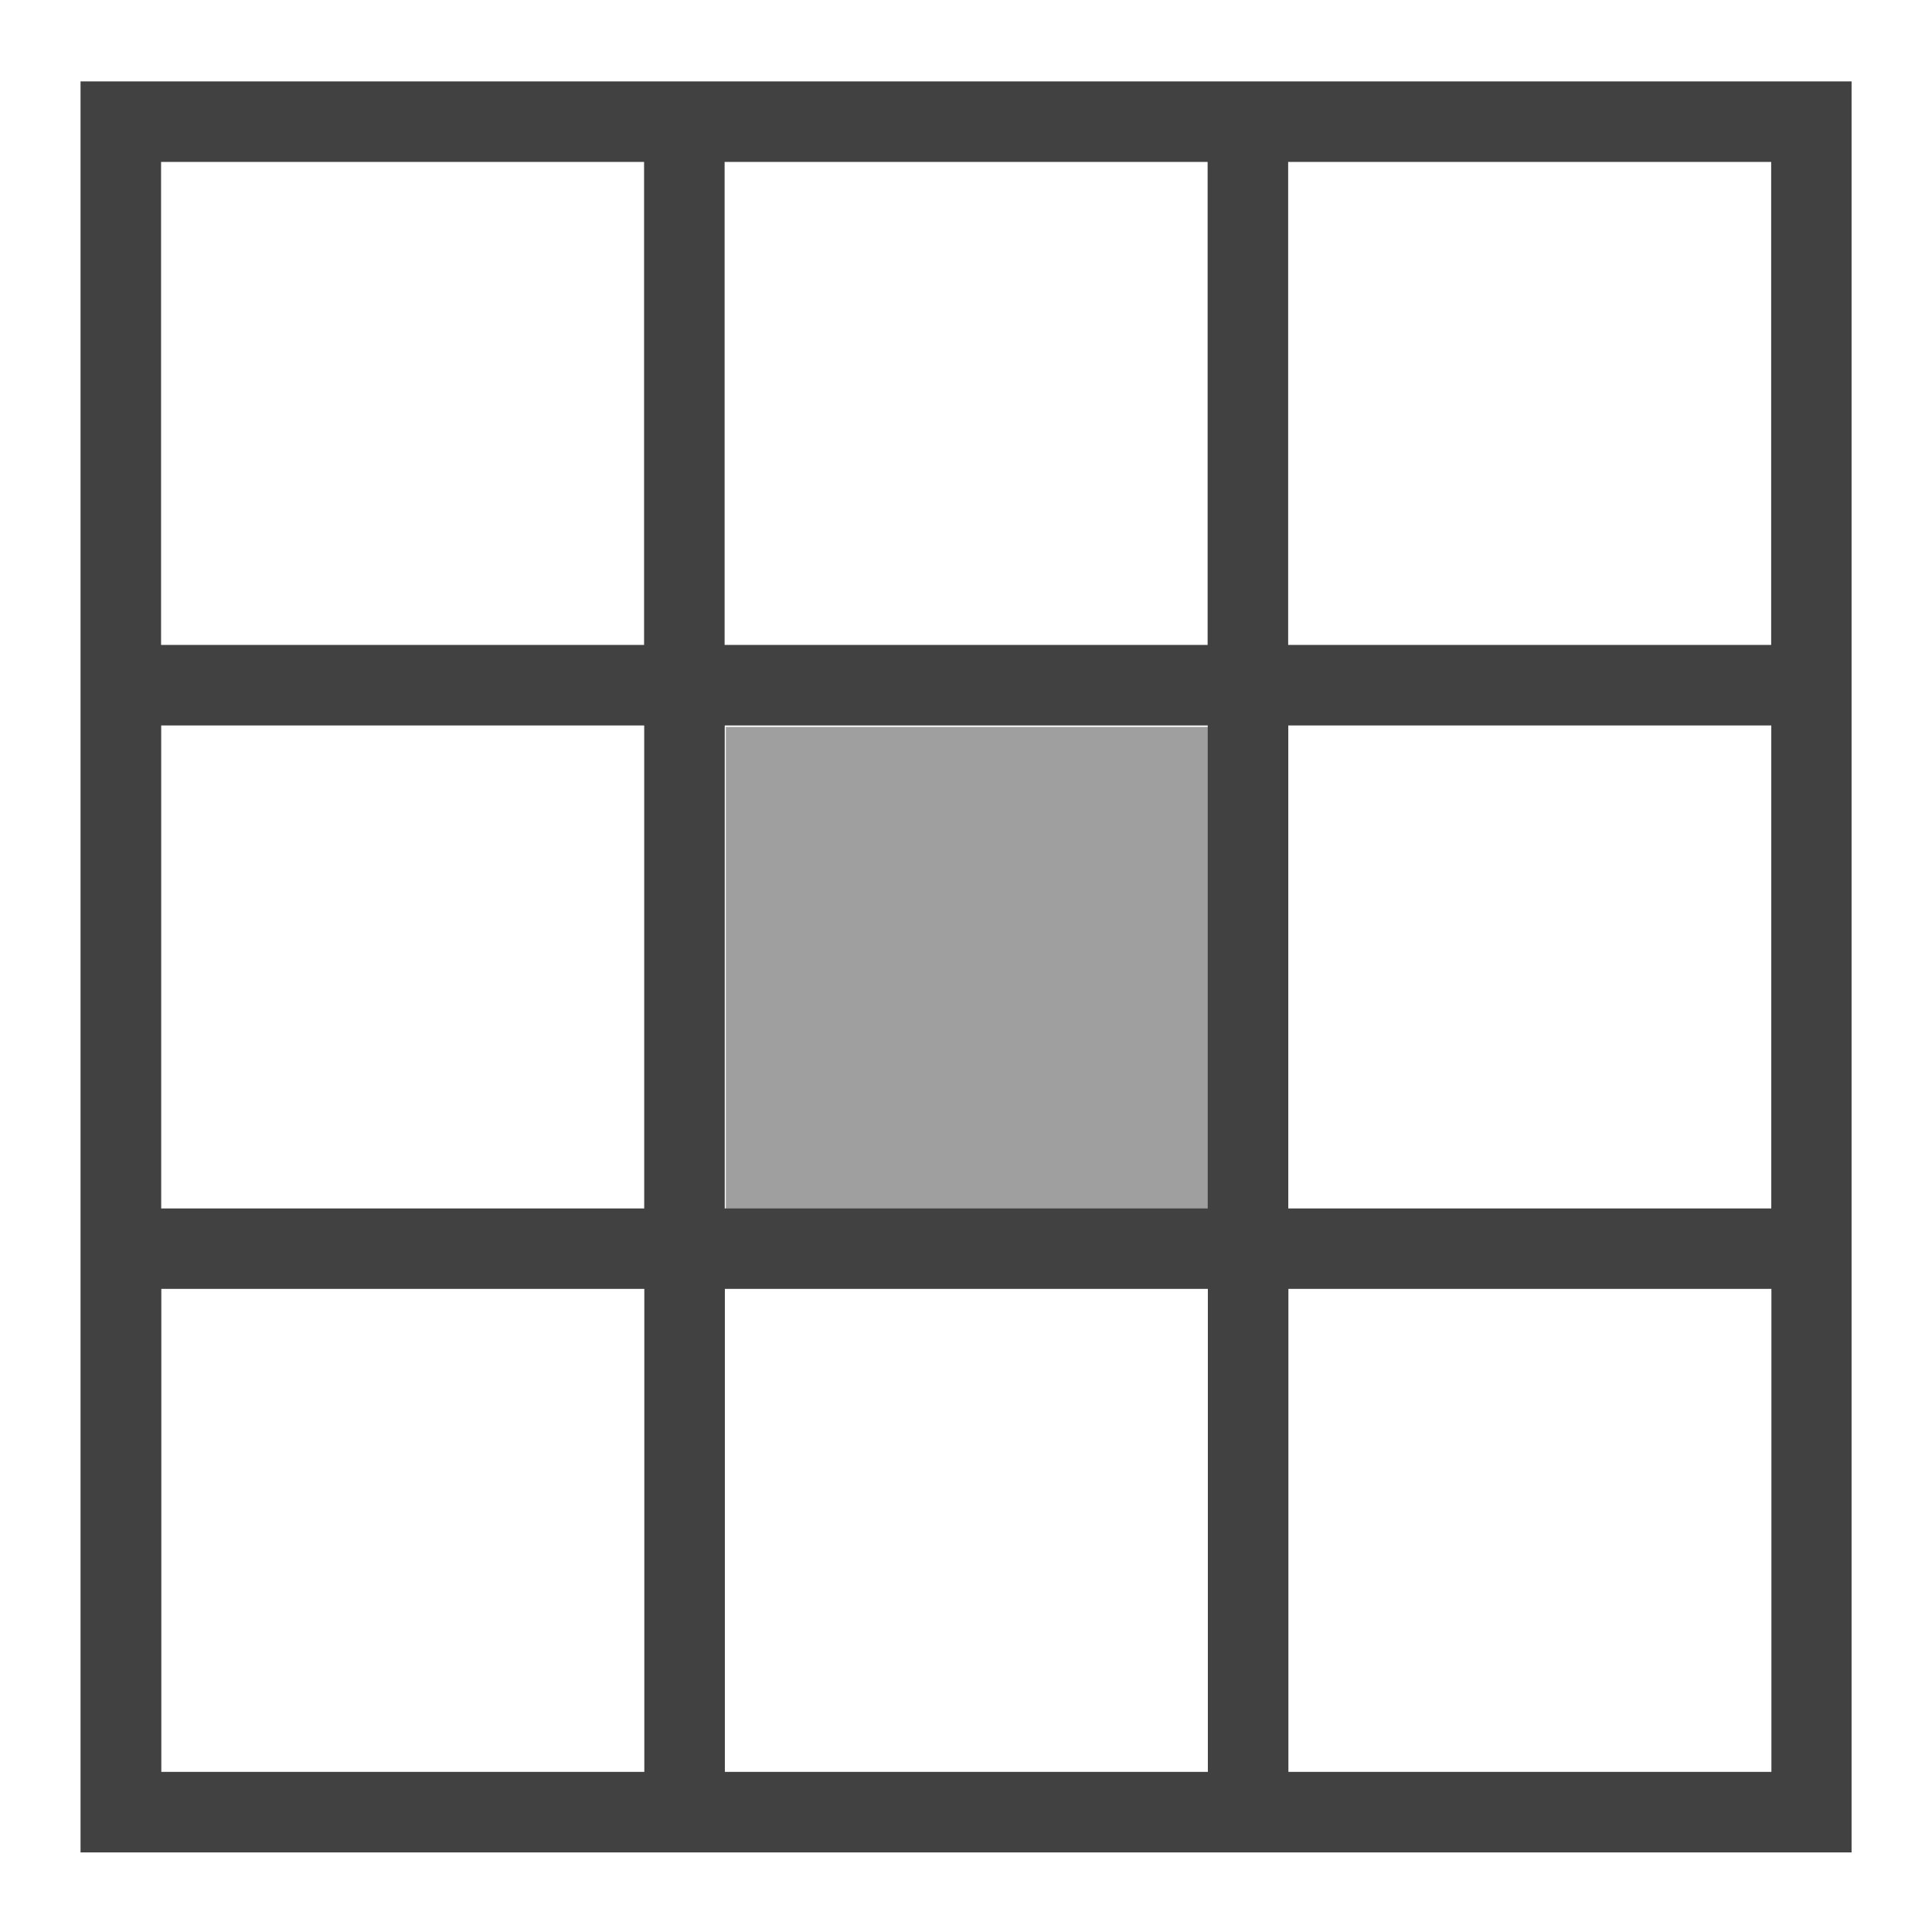 <?xml version="1.0" encoding="UTF-8" standalone="no"?>
<svg
   xmlns:osb="http://www.openswatchbook.org/uri/2009/osb"
   xmlns:dc="http://purl.org/dc/elements/1.1/"
   xmlns:cc="http://creativecommons.org/ns#"
   xmlns:rdf="http://www.w3.org/1999/02/22-rdf-syntax-ns#"
   xmlns:svg="http://www.w3.org/2000/svg"
   xmlns="http://www.w3.org/2000/svg"
   xmlns:xlink="http://www.w3.org/1999/xlink"
   xmlns:sodipodi="http://sodipodi.sourceforge.net/DTD/sodipodi-0.dtd"
   xmlns:inkscape="http://www.inkscape.org/namespaces/inkscape"
   viewBox="0 0 24 24"
   id="svg7384"
   height="24"
   width="24"
   version="1.1"
   inkscape:version="0.92pre1 unknown"
   sodipodi:docname="gimp-prefs-default-grid.svg">
  <sodipodi:namedview
     pagecolor="#000000"
     bordercolor="#999999"
     borderopacity="1"
     objecttolerance="10"
     gridtolerance="10"
     guidetolerance="10"
     inkscape:pageopacity="0"
     inkscape:pageshadow="2"
     inkscape:window-width="640"
     inkscape:window-height="480"
     id="namedview1510"
     showgrid="true"
     inkscape:zoom="14.749476"
     inkscape:cx="8.5179275"
     inkscape:cy="6.3392082"
     inkscape:window-x="0"
     inkscape:window-y="27"
     inkscape:window-maximized="0"
     inkscape:current-layer="svg7384">
    <inkscape:grid
       type="xygrid"
       id="grid4248" />
  </sodipodi:namedview>
  <defs
     id="defs7386">
    <linearGradient
       gradientTransform="matrix(0.347,0,0,0.306,104.685,827.807)"
       osb:paint="solid"
       id="linearGradient19282-4">
      <stop
         id="stop19284-0"
         offset="0"
         style="stop-color:#414141;stop-opacity:1;" />
    </linearGradient>
    <linearGradient
       gradientTransform="translate(810.539,333.593)"
       gradientUnits="userSpaceOnUse"
       y2="341.463"
       x2="823.258"
       y1="341.463"
       x1="807.258"
       id="linearGradient7484"
       xlink:href="#linearGradient19282-4" />
    <linearGradient
       gradientTransform="translate(810.539,333.593)"
       gradientUnits="userSpaceOnUse"
       y2="-58.756"
       x2="269.048"
       y1="-58.756"
       x1="265.048"
       id="linearGradient7493"
       xlink:href="#linearGradient19282-4" />
  </defs>
  <g
     id="g4260">
    <g
       id="preferences"
       style="display:inline"
       transform="matrix(1.5,0,0,1.5,-295.827,-263.379)">
      <g
         id="gimp-prefs-default-grid"
         transform="translate(-61.819,242.362)">
        <g
           transform="translate(164.038,-46.769)"
           id="g6669">
          <g
             transform="translate(-26,-399)"
             style="display:inline"
             id="g6196">
            <path
               sodipodi:nodetypes="ccccccccccccccccccccccccccccccccccccccccccccccccccccccc"
               inkscape:connector-curvature="0"
               style="fill:url(#linearGradient7484);fill-opacity:1;stroke:none"
               d="m 807.924,334.129 v 0.334 4 1 4 1 c 0,1.444 0,2.889 0,4.333 4.889,0 9.778,0 14.667,0 0,-4.889 0,-9.778 0,-14.667 z m 0.667,0.667 h 4 v 4 h -4 z m 4.667,0 h 4 v 4 h -4 z m 4.667,0 h 4 v 4 h -4 z m -9.333,4.667 h 4 v 4 h -4 z m 4.667,0 h 4 v 4 h -4 z m 4.667,0 h 4 v 4 h -4 z m -9.333,4.666 h 4 v 4 h -4 z m 4.667,0 h 4 v 4 h -4 z m 4.667,0 h 4 v 4 h -4 z"
               transform="translate(-686.258,45.538)"
               id="rect6300-3" />
          </g>
        </g>
        <rect
           y="-60.756"
           x="265.048"
           height="4"
           width="4"
           id="rect5825"
           style="color:#ffffff;clip-rule:nonzero;display:inline;overflow:visible;visibility:visible;opacity:0.5;isolation:auto;mix-blend-mode:normal;color-interpolation:sRGB;color-interpolation-filters:linearRGB;solid-color:#ffffff;solid-opacity:1;fill:url(#linearGradient7493);fill-opacity:1;fill-rule:nonzero;stroke:none;stroke-width:0.165;stroke-linecap:round;stroke-linejoin:round;stroke-miterlimit:4;stroke-dasharray:none;stroke-dashoffset:0;stroke-opacity:1;color-rendering:auto;image-rendering:auto;shape-rendering:auto;text-rendering:auto;enable-background:accumulate" />
      </g>
    </g>
    <rect
       y="0.583"
       x="0.583"
       height="22.835"
       width="22.835"
       id="rect4250"
       style="opacity:0;fill:#919191;fill-opacity:1;stroke:#7a7a7a;stroke-width:1.165;stroke-linejoin:miter;stroke-miterlimit:4;stroke-dasharray:none;stroke-opacity:1" />
  </g>
</svg>
